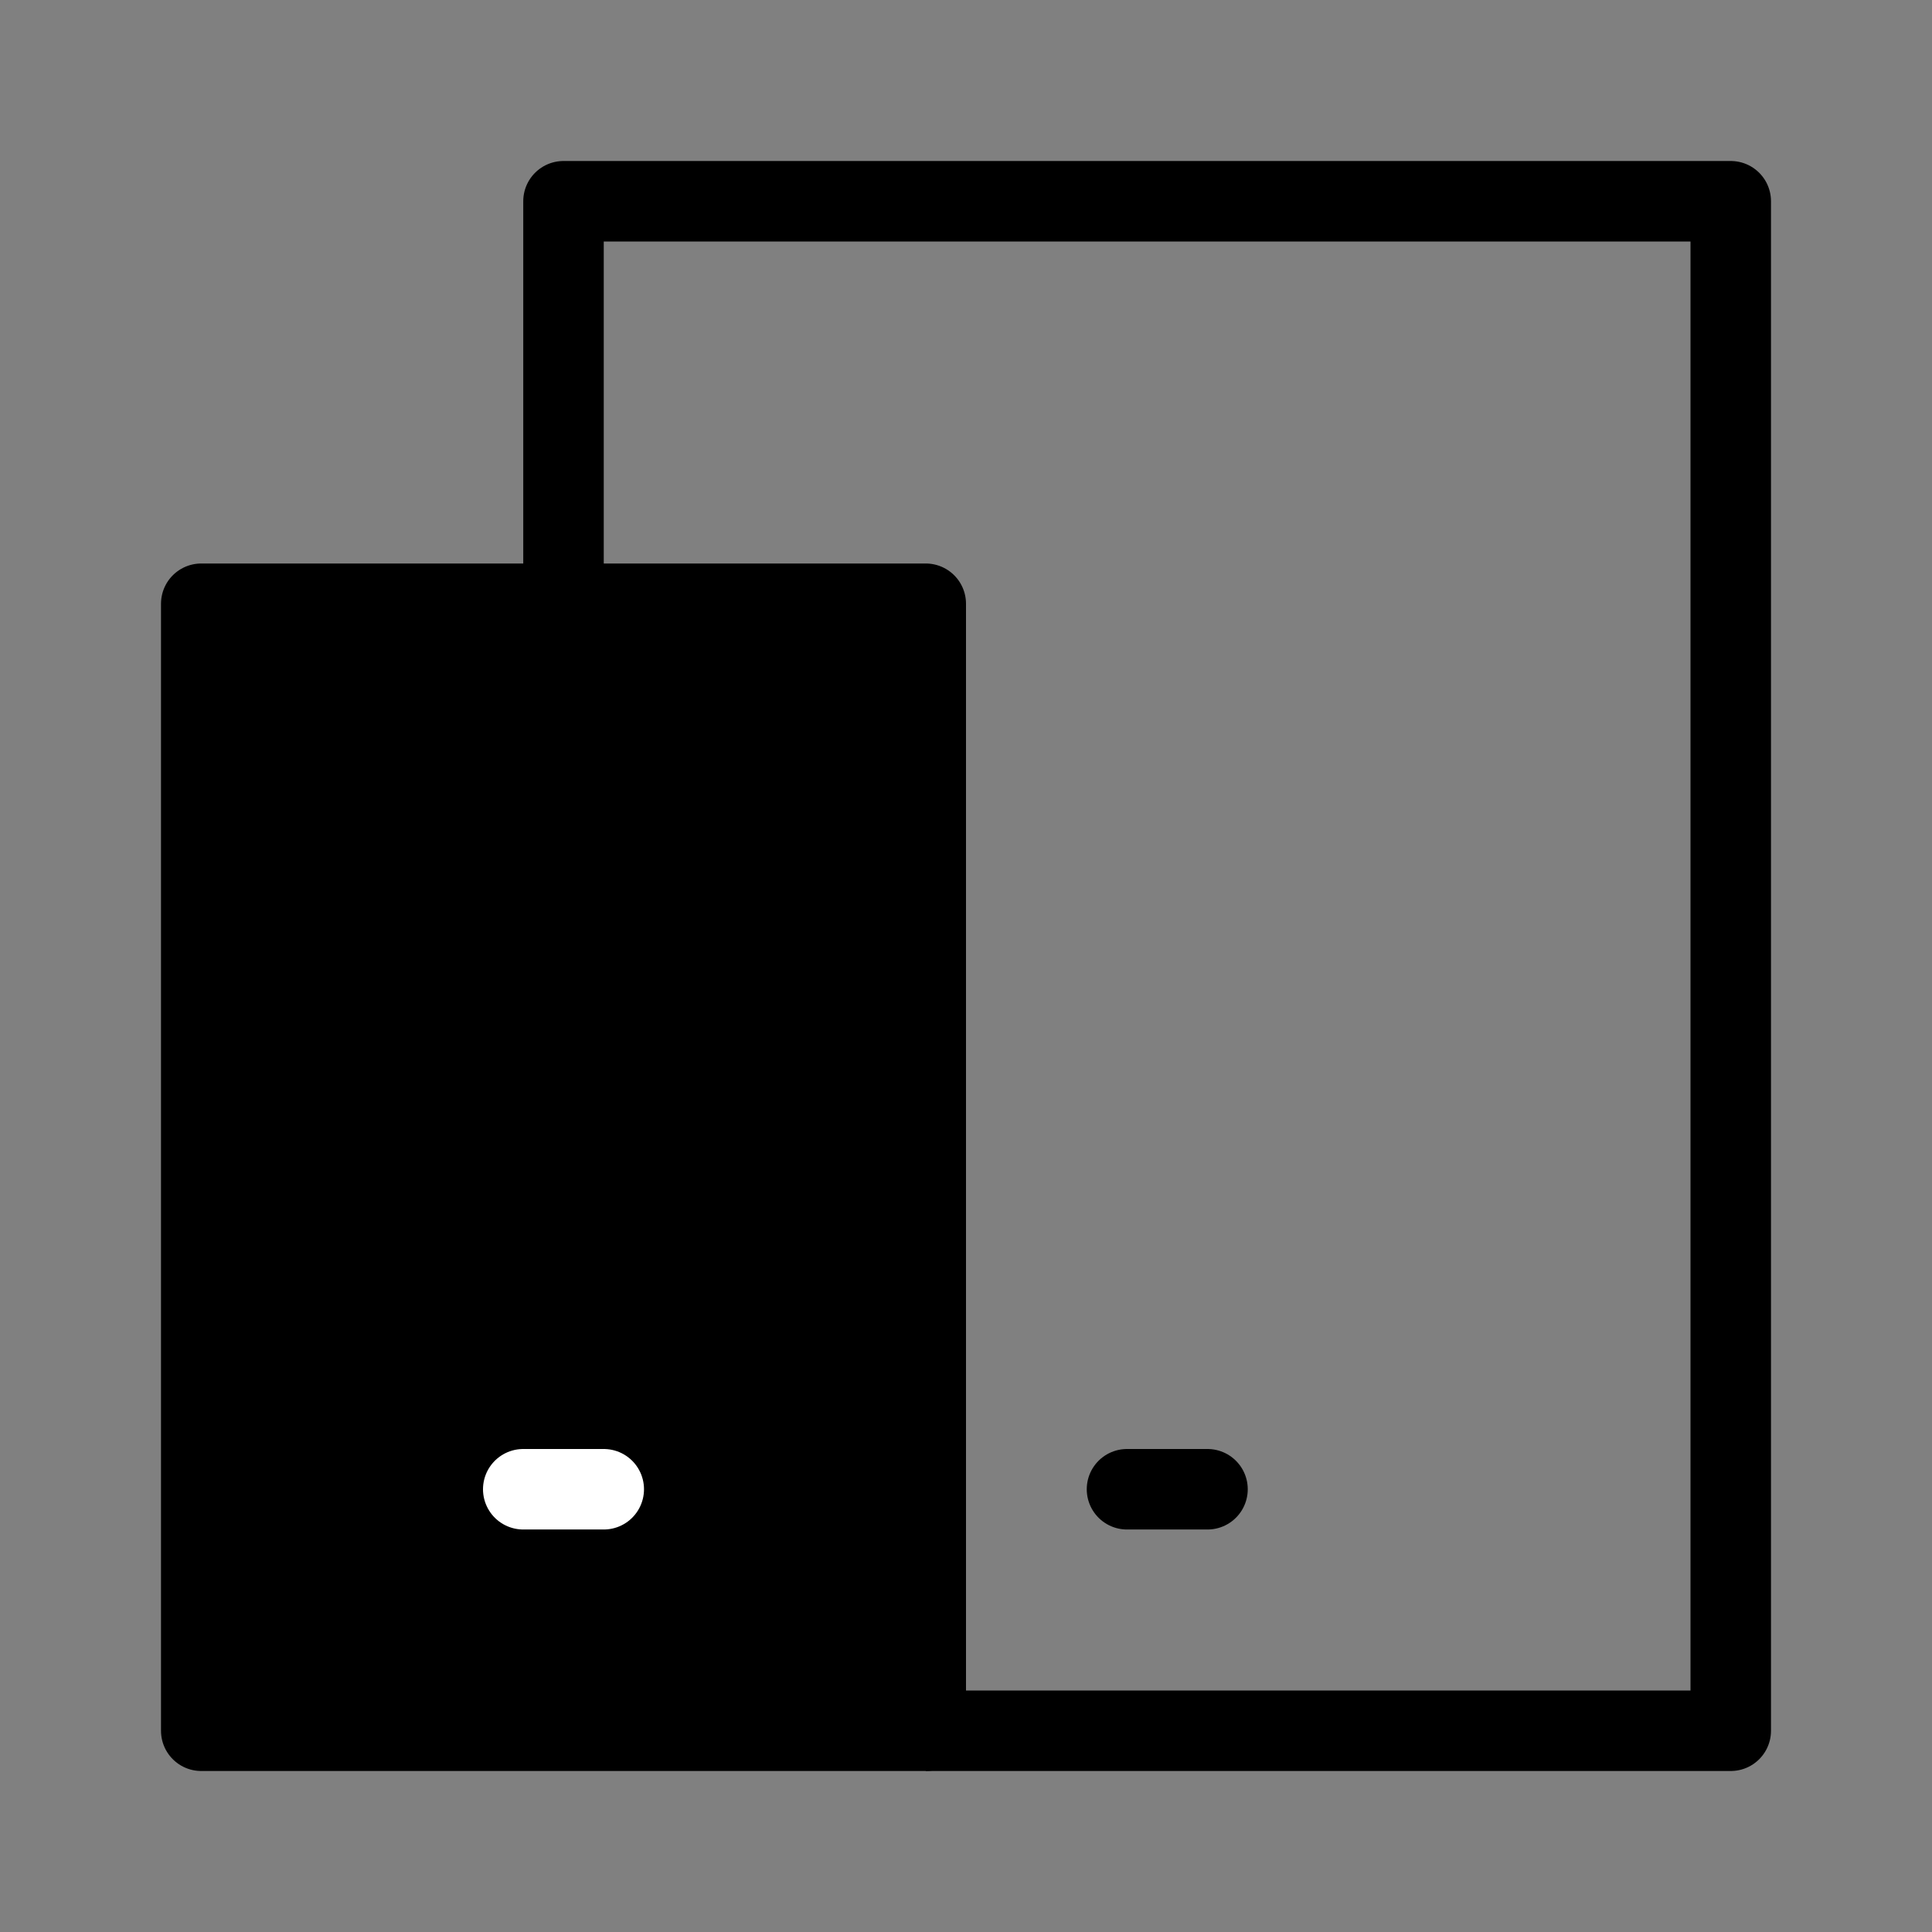 <svg viewBox="0 0 48 48" fill="none" xmlns="http://www.w3.org/2000/svg"><rect x="0" y="0" width="48" height="48" fill="#808080" stroke="none"/><path d="M23 43H43V5H14V15" stroke="currentColor" stroke-width="2" stroke-linejoin="round"/><path d="M5 15H23V43H5L5 15Z" fill="currentColor" stroke="currentColor" stroke-width="2" stroke-linejoin="round"/><path d="M13 37H15" stroke="#fff" stroke-width="2" stroke-linecap="round" stroke-linejoin="round"/><path d="M28 37H30" stroke="currentColor" stroke-width="2" stroke-linecap="round" stroke-linejoin="round"/></svg>